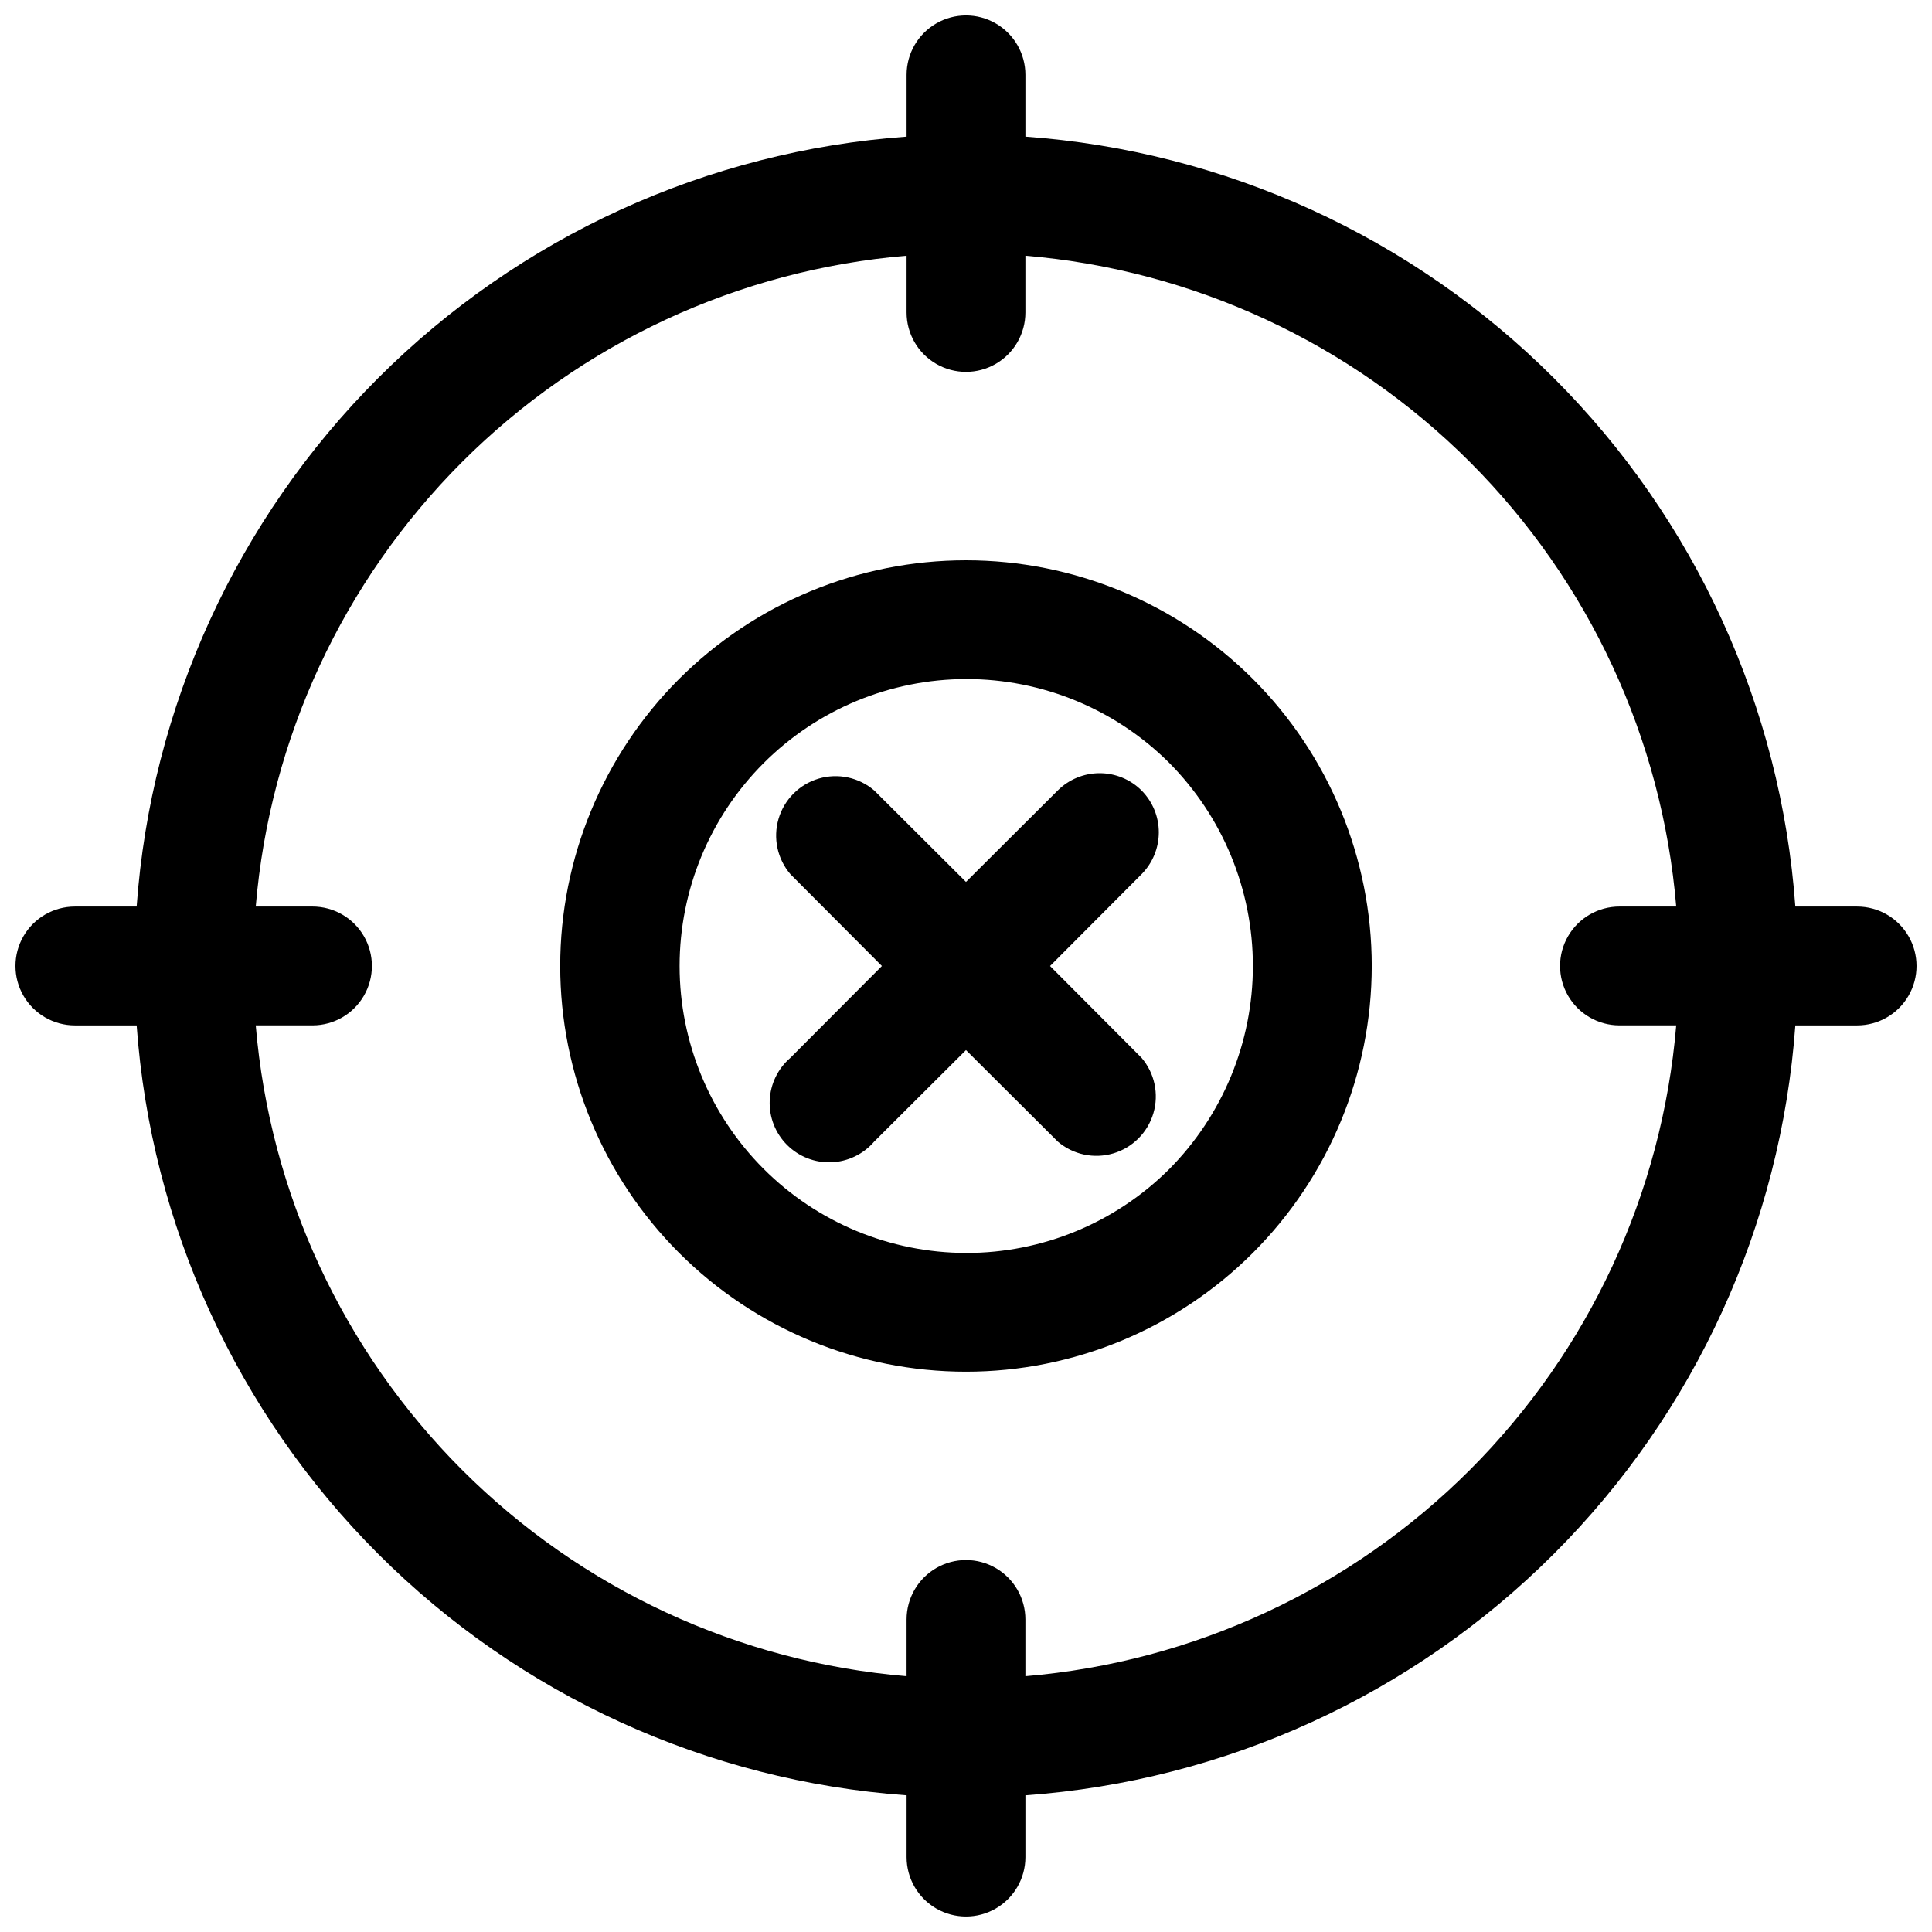 <?xml version="1.0" encoding="UTF-8"?>
<!-- Uploaded to: ICON Repo, www.iconrepo.com, Generator: ICON Repo Mixer Tools -->
<svg width="800px" height="800px" version="1.1" viewBox="144 144 512 512" xmlns="http://www.w3.org/2000/svg">
 <defs>
  <clipPath id="a">
   <path d="m148.09 148.09h503.81v503.81h-503.81z"/>
  </clipPath>
 </defs>
 <g clip-path="url(#a)">
  <path d="m636.16 384.25h-16.375c-3.801-52.859-26.52-102.58-63.992-140.05-37.473-37.473-87.191-60.191-140.05-63.992v-16.375c0-5.621-3-10.82-7.871-13.633s-10.875-2.812-15.746 0-7.871 8.012-7.871 13.633v16.375c-52.859 3.801-102.58 26.52-140.05 63.992s-60.191 87.191-63.992 140.05h-16.375c-5.621 0-10.82 3-13.633 7.871s-2.812 10.875 0 15.746 8.012 7.871 13.633 7.871h16.375c3.801 52.859 26.52 102.58 63.992 140.05 37.473 37.473 87.191 60.191 140.05 63.992v16.375c0 5.625 3 10.82 7.871 13.633s10.875 2.812 15.746 0 7.871-8.008 7.871-13.633v-16.375c52.859-3.801 102.58-26.52 140.05-63.992 37.473-37.473 60.191-87.191 63.992-140.05h16.375c5.625 0 10.82-3 13.633-7.871s2.812-10.875 0-15.746-8.008-7.871-13.633-7.871zm-220.42 203.96v-15.035c0-5.625-3-10.824-7.871-13.637s-10.875-2.812-15.746 0-7.871 8.012-7.871 13.637v15.035c-44.492-3.731-86.227-23.102-117.8-54.676-31.574-31.57-50.941-73.305-54.676-117.8h15.035c5.625 0 10.824-3 13.637-7.871s2.812-10.875 0-15.746-8.012-7.871-13.637-7.871h-15.035c3.734-44.492 23.102-86.227 54.676-117.8s73.309-50.941 117.8-54.676v15.035c0 5.625 3 10.824 7.871 13.637s10.875 2.812 15.746 0 7.871-8.012 7.871-13.637v-15.035c44.496 3.734 86.23 23.102 117.8 54.676 31.574 31.574 50.945 73.309 54.676 117.8h-15.035c-5.625 0-10.824 3-13.637 7.871s-2.812 10.875 0 15.746 8.012 7.871 13.637 7.871h15.035c-3.731 44.496-23.102 86.23-54.676 117.8-31.57 31.574-73.305 50.945-117.8 54.676z"/>
 </g>
 <path d="m323.95 323.95c-20.16 20.168-31.488 47.52-31.488 76.039 0.004 28.516 11.332 55.867 31.5 76.031 20.164 20.164 47.516 31.492 76.035 31.492 28.516 0 55.867-11.328 76.031-31.492 20.168-20.164 31.496-47.516 31.5-76.031 0-28.52-11.324-55.871-31.488-76.039-20.176-20.148-47.527-31.469-76.043-31.469-28.52 0-55.867 11.32-76.047 31.469zm129.89 129.89 0.004 0.004c-14.273 14.23-33.613 22.219-53.766 22.199-20.156-0.02-39.48-8.039-53.727-22.297-14.246-14.262-22.25-33.59-22.25-53.746s8.004-39.488 22.25-53.746c14.246-14.262 33.57-22.281 53.727-22.301 20.152-0.016 39.492 7.969 53.766 22.199 14.211 14.32 22.184 33.676 22.184 53.848s-7.973 39.523-22.184 53.844z"/>
 <path d="m446.52 353.48c-2.949-2.934-6.941-4.578-11.102-4.578s-8.148 1.645-11.098 4.578l-24.324 24.242-24.324-24.246v0.004c-4.055-3.473-9.59-4.656-14.707-3.141-5.117 1.512-9.121 5.516-10.633 10.633-1.516 5.117-0.332 10.652 3.141 14.707l24.242 24.324-24.246 24.324h0.004c-3.332 2.852-5.324 6.965-5.492 11.348-0.172 4.387 1.496 8.641 4.598 11.742 3.102 3.102 7.359 4.769 11.742 4.598 4.383-0.168 8.496-2.156 11.352-5.488l24.324-24.246 24.324 24.246c4.051 3.469 9.586 4.652 14.703 3.137 5.117-1.512 9.121-5.516 10.633-10.633 1.516-5.117 0.332-10.652-3.137-14.703l-24.246-24.324 24.246-24.324c2.93-2.953 4.578-6.941 4.578-11.102 0-4.16-1.648-8.148-4.578-11.098z"/>
</svg>
